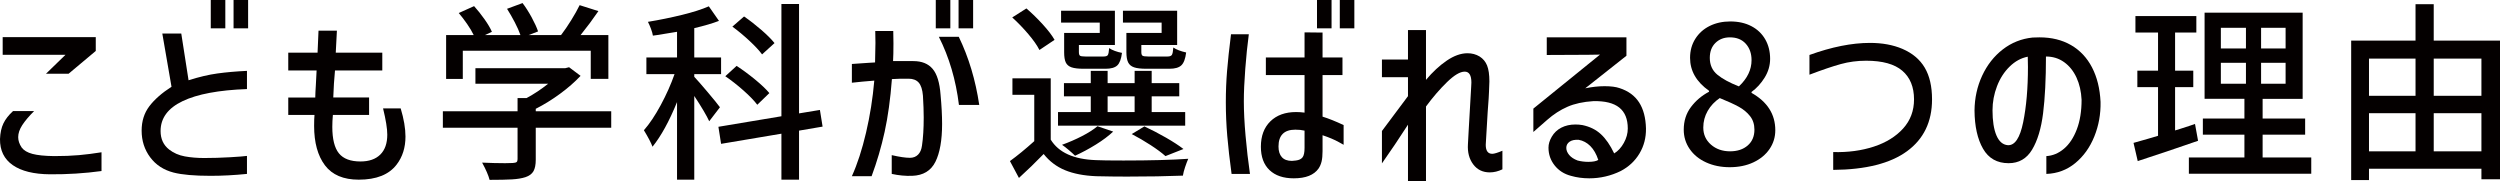 <?xml version="1.0" encoding="utf-8"?>
<!-- Generator: Adobe Illustrator 15.1.0, SVG Export Plug-In . SVG Version: 6.00 Build 0)  -->
<!DOCTYPE svg PUBLIC "-//W3C//DTD SVG 1.1//EN" "http://www.w3.org/Graphics/SVG/1.1/DTD/svg11.dtd">
<svg version="1.1" id="レイヤー_1" xmlns="http://www.w3.org/2000/svg" xmlns:xlink="http://www.w3.org/1999/xlink" x="0px"
	 y="0px" width="564.24px" height="40.852px" viewBox="0 0 564.24 40.852" enable-background="new 0 0 564.24 40.852"
	 xml:space="preserve">
<g>
	<g>
		<path fill="#040000" d="M7.695,25.073c-1.182,1.182-2.075,2.24-2.68,3.177c-0.605,0.937-0.908,1.837-0.908,2.702
			c0,0.778,0.259,1.556,0.778,2.334c0.49,0.663,1.303,1.146,2.442,1.448c1.138,0.303,2.773,0.469,4.906,0.497
			c2.104,0,3.962-0.071,5.577-0.216c1.613-0.145,3.313-0.36,5.101-0.648v4.236c-3.804,0.518-7.68,0.763-11.628,0.734
			c-3.66-0.028-6.462-0.721-8.408-2.074C0.93,35.909-0.029,33.949,0,31.384c0.057-1.411,0.316-2.594,0.778-3.544
			c0.461-0.951,1.182-1.873,2.162-2.767H7.695z M10.375,16.644l4.409-4.28H0.605V8.387h21.009v3.112l-6.138,5.145H10.375z"/>
		<path fill="#040000" d="M55.739,20.102c-6.37,0.231-11.211,1.139-14.525,2.724c-3.314,1.585-4.971,3.833-4.971,6.743
			c0,1.787,0.648,3.185,1.945,4.193c1.008,0.778,2.183,1.29,3.523,1.534c1.34,0.246,2.803,0.368,4.388,0.368
			c1.873,0,3.804-0.058,5.793-0.173c1.988-0.115,3.271-0.217,3.847-0.303v4.063c-2.853,0.287-5.591,0.432-8.213,0.432
			c-3.66,0-6.441-0.245-8.343-0.734c-2.248-0.578-4.013-1.729-5.295-3.458c-1.283-1.729-1.923-3.732-1.923-6.009
			c0-2.133,0.576-3.963,1.729-5.49c1.152-1.527,2.824-2.997,5.015-4.409L36.632,7.565h4.28l1.643,10.548
			c2.363-0.749,4.539-1.261,6.527-1.535c1.989-0.273,4.208-0.468,6.657-0.583V20.102z M47.569,0h3.285v6.398h-3.285V0z M52.713,0
			h3.285v6.398h-3.285V0z"/>
		<path fill="#040000" d="M65.059,15.908v-4.021h6.614l0.216-4.971h4.15l-0.259,4.971h10.504v4.021H75.606
			c-0.086,0.808-0.166,1.794-0.238,2.961c-0.072,1.168-0.123,2.213-0.151,3.135h8.083v3.934h-8.17
			c-0.086,0.951-0.13,1.845-0.13,2.68c0,2.767,0.498,4.763,1.492,5.987c0.994,1.226,2.615,1.837,4.863,1.837
			c1.93,0,3.421-0.519,4.474-1.556c1.051-1.037,1.578-2.536,1.578-4.496c0-1.354-0.317-3.328-0.951-5.922h3.977
			c0.72,2.393,1.081,4.511,1.081,6.354c0,2.479-0.664,4.582-1.989,6.312c-1.729,2.276-4.582,3.415-8.559,3.415
			c-3.458,0-6.002-1.081-7.63-3.242c-1.628-2.161-2.442-5.13-2.442-8.905c0-1.065,0.028-1.887,0.086-2.464h-5.922v-3.934h6.095
			c0-0.374,0.014-0.807,0.043-1.297c0.028-0.49,0.057-0.979,0.086-1.47l0.173-3.329H65.059z"/>
		<path fill="#040000" d="M137.95,28.834h-17.032v7.219c0,1.124-0.173,1.988-0.519,2.594s-0.951,1.052-1.815,1.34
			c-0.807,0.26-1.809,0.425-3.004,0.497c-1.196,0.072-2.89,0.108-5.08,0.108c-0.259-1.009-0.821-2.306-1.686-3.891
			c1.902,0.086,3.631,0.129,5.188,0.129l1.729-0.043c0.432-0.027,0.72-0.1,0.864-0.216c0.144-0.114,0.216-0.331,0.216-0.648v-7.089
			H99.952v-3.718h16.859v-2.983h2.032c1.671-0.893,3.299-1.974,4.885-3.241h-16.427V15.39h20.274l0.865-0.216l2.594,1.945
			c-1.297,1.383-2.839,2.73-4.625,4.042c-1.787,1.312-3.617,2.442-5.49,3.393v0.563h17.032V28.834z M104.448,17.811h-3.761V7.911
			h6.225c-0.375-0.778-0.872-1.613-1.491-2.507c-0.62-0.894-1.247-1.715-1.88-2.465l3.458-1.556c0.807,0.894,1.592,1.88,2.356,2.961
			c0.763,1.081,1.318,2.025,1.665,2.832l-1.557,0.734h7.998c-0.289-0.836-0.713-1.794-1.275-2.875s-1.146-2.097-1.75-3.047
			l3.501-1.297c0.72,0.95,1.412,2.039,2.075,3.263c0.663,1.226,1.138,2.271,1.427,3.135l-2.118,0.821h7.306
			c0.749-0.979,1.513-2.097,2.291-3.351c0.778-1.253,1.412-2.384,1.902-3.393l4.236,1.34c-1.239,1.815-2.58,3.617-4.02,5.403h6.268
			v9.899h-3.977v-6.355h-28.876V17.811z"/>
		<path fill="#040000" d="M160.066,27.364c-0.577-1.269-1.701-3.17-3.372-5.706v18.891h-3.891V23.041
			c-1.758,4.323-3.603,7.681-5.533,10.072c-0.317-0.864-0.966-2.104-1.945-3.718c1.268-1.44,2.536-3.335,3.804-5.685
			c1.268-2.349,2.305-4.675,3.113-6.981h-6.355v-3.761h6.917V7.177c-0.922,0.173-2.42,0.418-4.496,0.734l-0.951,0.13
			c-0.058-0.403-0.202-0.915-0.432-1.535c-0.231-0.619-0.461-1.146-0.691-1.577c2.622-0.433,5.172-0.951,7.651-1.558
			c2.478-0.604,4.51-1.253,6.095-1.944l2.291,3.285c-1.413,0.548-3.271,1.096-5.577,1.643v6.614h6.052v3.761h-6.052v0.605
			c0.605,0.634,1.614,1.786,3.026,3.458c1.412,1.672,2.334,2.811,2.767,3.415L160.066,27.364z M185.657,28.574l-5.317,0.908v11.066
			h-3.977V30.174l-13.617,2.291l-0.605-3.848l14.222-2.377V0.908h3.977v24.684l4.712-0.778L185.657,28.574z M170.916,23.646
			c-0.691-0.922-1.729-1.995-3.112-3.221c-1.383-1.225-2.752-2.298-4.107-3.221l2.551-2.334c1.412,0.923,2.816,1.959,4.215,3.112
			c1.397,1.153,2.457,2.161,3.177,3.026L170.916,23.646z M171.997,12.277c-0.634-0.865-1.585-1.888-2.854-3.069
			s-2.55-2.248-3.847-3.199l2.637-2.291c1.296,0.894,2.593,1.902,3.89,3.026s2.292,2.118,2.983,2.982L171.997,12.277z"/>
		<path fill="#040000" d="M192.267,14.438l3.761-0.259l1.47-0.087c0.058-2.075,0.087-3.545,0.087-4.409l-0.043-2.681h4.063
			c0.028,0.577,0.043,1.514,0.043,2.811c0,1.729-0.029,3.055-0.087,3.977h4.583c1.902,0,3.35,0.584,4.344,1.751
			s1.592,3.12,1.794,5.857c0.23,2.479,0.346,4.669,0.346,6.57c0,3.689-0.505,6.543-1.513,8.56c-1.009,2.017-2.752,3.069-5.23,3.155
			c-1.499,0.058-3.041-0.086-4.625-0.432v-4.236c1.757,0.403,3.126,0.604,4.106,0.604c0.749,0,1.362-0.237,1.837-0.713
			s0.771-1.161,0.886-2.054c0.259-1.729,0.389-3.832,0.389-6.311c0-1.384-0.058-3.026-0.173-4.929
			c-0.115-1.383-0.432-2.37-0.951-2.961c-0.519-0.59-1.283-0.886-2.291-0.886h-1.772c-0.289,0-0.951,0.028-1.989,0.086
			c-0.346,4.525-0.894,8.494-1.643,11.909c-0.75,3.415-1.729,6.751-2.939,10.008h-4.453c1.239-2.737,2.305-6.016,3.199-9.835
			c0.893-3.817,1.513-7.73,1.858-11.736c-1.874,0.145-3.56,0.303-5.058,0.476V14.438z M211.201,0h3.285v6.398h-3.285V0z
			 M216.388,8.3c2.248,4.641,3.789,9.771,4.625,15.39h-4.583c-0.691-5.648-2.205-10.778-4.539-15.39H216.388z M216.345,0h3.285
			v6.398h-3.285V0z"/>
		<path fill="#040000" d="M237.146,31.514c1.787,2.911,5.188,4.453,10.203,4.626c1.094,0.058,3.17,0.086,6.225,0.086
			c6.022,0,10.893-0.13,14.611-0.389c-0.231,0.519-0.469,1.146-0.714,1.88c-0.245,0.735-0.411,1.376-0.497,1.924
			c-3.603,0.144-7.824,0.216-12.666,0.216c-2.133,0-4.438-0.028-6.916-0.086c-2.768-0.115-5.109-0.569-7.025-1.361
			c-1.916-0.793-3.522-2.011-4.819-3.653c-1.815,1.874-3.675,3.675-5.577,5.403l-2.031-3.804c1.671-1.21,3.502-2.709,5.49-4.496
			V21.398h-4.928v-3.718h8.645V31.514z M234.596,11.283c-0.519-1.038-1.362-2.24-2.528-3.609c-1.168-1.369-2.371-2.616-3.61-3.739
			l3.199-2.032c1.268,1.096,2.499,2.299,3.696,3.609c1.195,1.312,2.082,2.472,2.658,3.48L234.596,11.283z M267.493,25.289v3.069
			h-28.704v-3.069h7.392v-3.545h-6.052v-2.982h6.052v-2.767h3.805v2.767h6.095v-2.767h3.848v2.767h6.225v2.982h-6.225v3.545H267.493
			z M248.212,5.102h-8.731V2.421h12.147v7.738h-8.127v1.6c0,0.432,0.086,0.706,0.26,0.821c0.172,0.115,0.576,0.173,1.21,0.173h4.106
			c0.49,0,0.807-0.108,0.951-0.324c0.144-0.217,0.244-0.742,0.303-1.578c0.316,0.231,0.749,0.447,1.297,0.648
			c0.547,0.202,1.08,0.346,1.6,0.433c-0.174,1.383-0.526,2.327-1.06,2.831c-0.534,0.505-1.42,0.757-2.659,0.757h-4.928
			c-1.21,0-2.125-0.108-2.744-0.324c-0.621-0.217-1.053-0.584-1.297-1.103c-0.246-0.519-0.367-1.282-0.367-2.291V7.436h8.039V5.102z
			 M251.239,29.698c-1.038,0.98-2.335,1.953-3.891,2.918c-1.557,0.966-3.128,1.809-4.713,2.529
			c-0.346-0.347-0.814-0.771-1.404-1.275c-0.592-0.504-1.103-0.9-1.535-1.189c1.585-0.576,3.092-1.231,4.518-1.967
			c1.427-0.734,2.586-1.477,3.48-2.226L251.239,29.698z M249.985,21.744v3.545h6.095v-3.545H249.985z M262.175,5.102h-8.731V2.421
			h12.233v7.738h-8.084v1.6c0,0.432,0.094,0.706,0.281,0.821s0.612,0.173,1.275,0.173h4.366c0.489,0,0.813-0.122,0.973-0.367
			c0.157-0.245,0.267-0.8,0.324-1.665c0.663,0.462,1.628,0.837,2.896,1.124c-0.172,1.412-0.533,2.378-1.08,2.896
			c-0.548,0.519-1.441,0.778-2.68,0.778h-5.274c-1.183,0-2.09-0.108-2.724-0.324c-0.634-0.217-1.08-0.591-1.34-1.124
			c-0.26-0.534-0.389-1.304-0.389-2.313V7.436h7.953V5.102z M263.04,35.231c-0.836-0.749-1.953-1.578-3.35-2.485
			c-1.398-0.908-2.818-1.736-4.259-2.486l2.853-1.729c1.614,0.75,3.235,1.593,4.863,2.528c1.629,0.937,2.947,1.794,3.956,2.572
			L263.04,35.231z"/>
		<path fill="#040000" d="M281.853,7.738c-0.317,2.363-0.584,4.965-0.8,7.803c-0.216,2.839-0.324,5.281-0.324,7.327
			c0,2.248,0.13,4.842,0.39,7.781c0.259,2.939,0.59,5.808,0.994,8.603h-4.15c-0.432-3.17-0.756-6.023-0.973-8.56
			c-0.216-2.535-0.324-5.072-0.324-7.608c0-2.449,0.094-4.813,0.281-7.089s0.482-5.029,0.887-8.257H281.853z M294.432,16.946H285.7
			v-3.978h8.731V7.306l4.063,0.044v5.619h4.496v3.978h-4.496v9.38c1.325,0.404,2.911,1.038,4.755,1.902v4.452l-1.08-0.604
			c-0.98-0.548-2.205-1.066-3.675-1.557v3.588c0,0.951-0.072,1.729-0.216,2.334c-0.145,0.605-0.375,1.139-0.691,1.6
			c-1.038,1.47-2.896,2.205-5.577,2.205c-2.363,0-4.192-0.62-5.489-1.859c-1.297-1.238-1.945-2.996-1.945-5.273
			c0-2.421,0.714-4.329,2.14-5.728c1.427-1.397,3.364-2.097,5.814-2.097c0.604,0,1.238,0.043,1.901,0.13V16.946z M293.978,35.513
			c0.303-0.39,0.454-1.103,0.454-2.14v-3.891c-0.604-0.145-1.297-0.217-2.075-0.217c-2.535,0-3.803,1.269-3.803,3.805
			c0,1.037,0.252,1.837,0.756,2.398c0.504,0.563,1.26,0.844,2.27,0.844c0.145,0,0.446-0.028,0.908-0.087
			C293.179,36.14,293.676,35.901,293.978,35.513z M297.242,0h3.285v6.398h-3.285V0z M302.386,0h3.285v6.398h-3.285V0z"/>
		<path fill="#040000" d="M321.839,40.852h-4.063v-12.71c-1.988,3.085-3.948,5.995-5.879,8.732v-7.306l5.879-7.867v-4.279h-5.879
			v-3.978h5.879V6.787h4.063v11.239c1.498-1.786,3.062-3.234,4.69-4.344c1.628-1.109,3.191-1.665,4.69-1.665
			c1.008,0,1.916,0.245,2.723,0.735c0.778,0.49,1.341,1.167,1.687,2.031c0.346,0.865,0.519,2.062,0.519,3.587
			c0,0.405-0.029,1.184-0.087,2.336c0,0.461-0.101,2.003-0.302,4.625l-0.433,7.349c0,1.355,0.489,2.032,1.47,2.032
			c0.433,0,1.195-0.23,2.291-0.691v4.192c-0.951,0.461-1.902,0.692-2.853,0.692c-1.586,0-2.832-0.605-3.739-1.816
			c-0.908-1.21-1.305-2.723-1.189-4.538l0.173-3.199c0.23-4.323,0.418-7.594,0.563-9.813c0.028-0.23,0.043-0.533,0.043-0.908
			c0-1.643-0.505-2.464-1.513-2.464c-1.038,0-2.371,0.793-3.999,2.377c-1.628,1.586-3.206,3.415-4.733,5.49V40.852z"/>
		<path fill="#040000" d="M349.098,8.43h17.983v4.15l-9.294,7.349c1.527-0.316,2.982-0.476,4.366-0.476
			c1.411,0,2.535,0.145,3.371,0.433c1.96,0.634,3.43,1.707,4.409,3.22c0.979,1.514,1.499,3.48,1.557,5.901
			c0.028,2.075-0.461,3.955-1.47,5.641c-1.009,1.687-2.421,3.005-4.236,3.956c-2.248,1.095-4.611,1.643-7.09,1.643
			c-1.47,0-2.853-0.188-4.149-0.563c-1.528-0.403-2.753-1.188-3.675-2.355c-0.923-1.167-1.383-2.5-1.383-4
			c0-0.805,0.244-1.627,0.734-2.463c0.519-0.893,1.239-1.578,2.162-2.053c0.922-0.476,1.988-0.714,3.198-0.714
			c0.519,0,1.038,0.043,1.557,0.13c1.671,0.346,3.062,1.03,4.171,2.054c1.109,1.022,2.111,2.471,3.005,4.344
			c0.864-0.519,1.592-1.311,2.183-2.377s0.887-2.146,0.887-3.242c0-2.133-0.642-3.71-1.924-4.733
			c-1.283-1.023-3.235-1.506-5.857-1.448c-2.277,0.145-4.223,0.569-5.836,1.275c-1.614,0.706-3.142,1.693-4.582,2.961l-3.112,2.724
			v-5.274l15.043-12.19c-0.979,0-1.888,0.015-2.724,0.043l-9.294,0.044V8.43z M354.242,31.989c-0.49,0.346-0.735,0.808-0.735,1.384
			c0,0.548,0.217,1.08,0.648,1.599c0.433,0.52,1.066,0.938,1.902,1.254c0.778,0.202,1.585,0.303,2.421,0.303
			c1.037,0,1.786-0.144,2.248-0.433c-0.433-1.325-1.031-2.37-1.794-3.134c-0.764-0.763-1.636-1.231-2.615-1.405
			C355.424,31.5,354.731,31.644,354.242,31.989z"/>
		<path fill="#040000" d="M385.073,36.658c-1.586-0.72-2.825-1.729-3.718-3.026c-0.894-1.297-1.341-2.752-1.341-4.366
			c0-1.959,0.541-3.659,1.621-5.101c1.081-1.44,2.442-2.594,4.086-3.458V20.49c-2.854-2.017-4.28-4.495-4.28-7.435
			c0-1.614,0.396-3.048,1.189-4.302c0.792-1.253,1.873-2.219,3.241-2.896c1.369-0.677,2.918-1.016,4.647-1.016
			c1.815,0,3.4,0.354,4.755,1.06s2.399,1.7,3.135,2.982c0.734,1.282,1.102,2.745,1.102,4.388c0,1.499-0.41,2.911-1.231,4.236
			c-0.821,1.326-1.809,2.406-2.961,3.242v0.216c3.572,2.018,5.36,4.828,5.36,8.43c0,1.557-0.433,2.969-1.297,4.236
			c-0.865,1.269-2.075,2.27-3.632,3.005c-1.556,0.734-3.343,1.102-5.36,1.102C388.43,37.738,386.657,37.378,385.073,36.658z
			 M394.453,32.832c1.009-0.879,1.514-2.067,1.514-3.566c0-1.21-0.332-2.232-0.995-3.069c-0.663-0.835-1.506-1.534-2.528-2.096
			c-1.023-0.563-2.457-1.218-4.302-1.968c-1.152,0.778-2.061,1.744-2.723,2.896c-0.663,1.153-0.994,2.407-0.994,3.761
			c0,1.557,0.576,2.839,1.729,3.848s2.594,1.513,4.323,1.513C392.119,34.15,393.444,33.712,394.453,32.832z M395.318,13.574
			c0-1.498-0.433-2.73-1.297-3.696c-0.865-0.966-2.062-1.448-3.588-1.448c-1.326,0-2.414,0.418-3.265,1.254
			c-0.85,0.836-1.274,1.96-1.274,3.372c0,1.585,0.562,2.846,1.686,3.782s2.752,1.823,4.885,2.658
			C394.367,17.71,395.318,15.735,395.318,13.574z"/>
		<path fill="#040000" d="M408.386,12.407c5.015-1.815,9.567-2.724,13.66-2.724c2.767,0,5.201,0.447,7.306,1.34
			c2.275,0.98,3.962,2.399,5.058,4.258c1.095,1.859,1.643,4.244,1.643,7.154c0,5.044-1.881,8.941-5.642,11.693
			c-3.761,2.753-9.315,4.157-16.664,4.215v-4.021c3.343,0.087,6.397-0.324,9.164-1.231c2.767-0.908,4.972-2.27,6.614-4.085
			s2.464-4.006,2.464-6.571c0-2.795-0.88-4.949-2.637-6.462c-1.759-1.514-4.482-2.27-8.171-2.27c-1.988,0-3.897,0.251-5.728,0.756
			s-4.187,1.305-7.067,2.399V12.407z"/>
		<path fill="#040000" d="M468.658,17.508c-0.678-1.471-1.607-2.63-2.789-3.479s-2.549-1.275-4.105-1.275
			c0,5.101-0.217,9.374-0.648,12.817c-0.434,3.443-1.262,6.182-2.486,8.213c-1.225,2.032-2.99,3.047-5.295,3.047
			c-2.594,0-4.518-1.087-5.771-3.263s-1.895-5.051-1.924-8.624c0.029-2.824,0.605-5.447,1.729-7.868
			c1.125-2.42,2.674-4.395,4.648-5.922c1.973-1.527,4.215-2.421,6.721-2.681c0.348-0.028,0.865-0.043,1.557-0.043
			c2.738,0,5.115,0.584,7.133,1.751s3.596,2.847,4.734,5.036c1.137,2.19,1.779,4.784,1.924,7.781
			c0.057,2.738-0.412,5.339-1.406,7.803s-2.428,4.467-4.301,6.009c-1.873,1.541-4.049,2.355-6.527,2.442v-4.021
			c1.441-0.086,2.768-0.641,3.977-1.664c1.211-1.022,2.176-2.479,2.896-4.366s1.08-4.113,1.08-6.679
			C469.717,20.649,469.334,18.978,468.658,17.508z M456.619,27.602c0.721-3.529,1.08-7.688,1.08-12.472l-0.043-2.334
			c-1.498,0.288-2.859,1.031-4.084,2.227c-1.227,1.196-2.178,2.673-2.854,4.431c-0.678,1.758-1.016,3.574-1.016,5.447
			c0,2.392,0.295,4.279,0.885,5.662c0.592,1.384,1.449,2.118,2.572,2.205C454.746,32.854,455.898,31.132,456.619,27.602z"/>
		<path fill="#040000" d="M496.095,31.773c-4.899,1.7-9.438,3.228-13.617,4.582l-0.95-4.106c2.478-0.692,4.322-1.225,5.533-1.6
			v-10.98h-4.669v-3.718h4.669V7.35h-5.102V3.632h13.747V7.35h-4.799v8.602h4.107v3.718h-4.107v9.77l1.254-0.389
			c1.643-0.519,2.724-0.879,3.242-1.081L496.095,31.773z M510.663,35.534h10.979v3.674H494.02v-3.674h12.536V30.39h-9.38v-3.631
			h9.38v-4.452h-8.991V2.854h22.133v19.453h-9.034v4.452h9.597v3.631h-9.597V35.534z M501.239,6.269v4.669h5.663V6.269H501.239z
			 M501.239,14.18v4.712h5.663V14.18H501.239z M515.851,10.938V6.269h-5.533v4.669H515.851z M515.851,18.892V14.18h-5.533v4.712
			H515.851z"/>
		<path fill="#040000" d="M549.283,9.165h14.957v31.297h-4.193v-2.377h-25.375v2.55h-4.021V9.165h14.524V0.951h4.107V9.165z
			 M545.176,13.229h-10.504v8.386h10.504V13.229z M534.672,25.548v8.603h10.504v-8.603H534.672z M560.047,13.229h-10.764v8.386
			h10.764V13.229z M549.283,34.15h10.764v-8.603h-10.764V34.15z"/>
	</g>
</g>
</svg>
